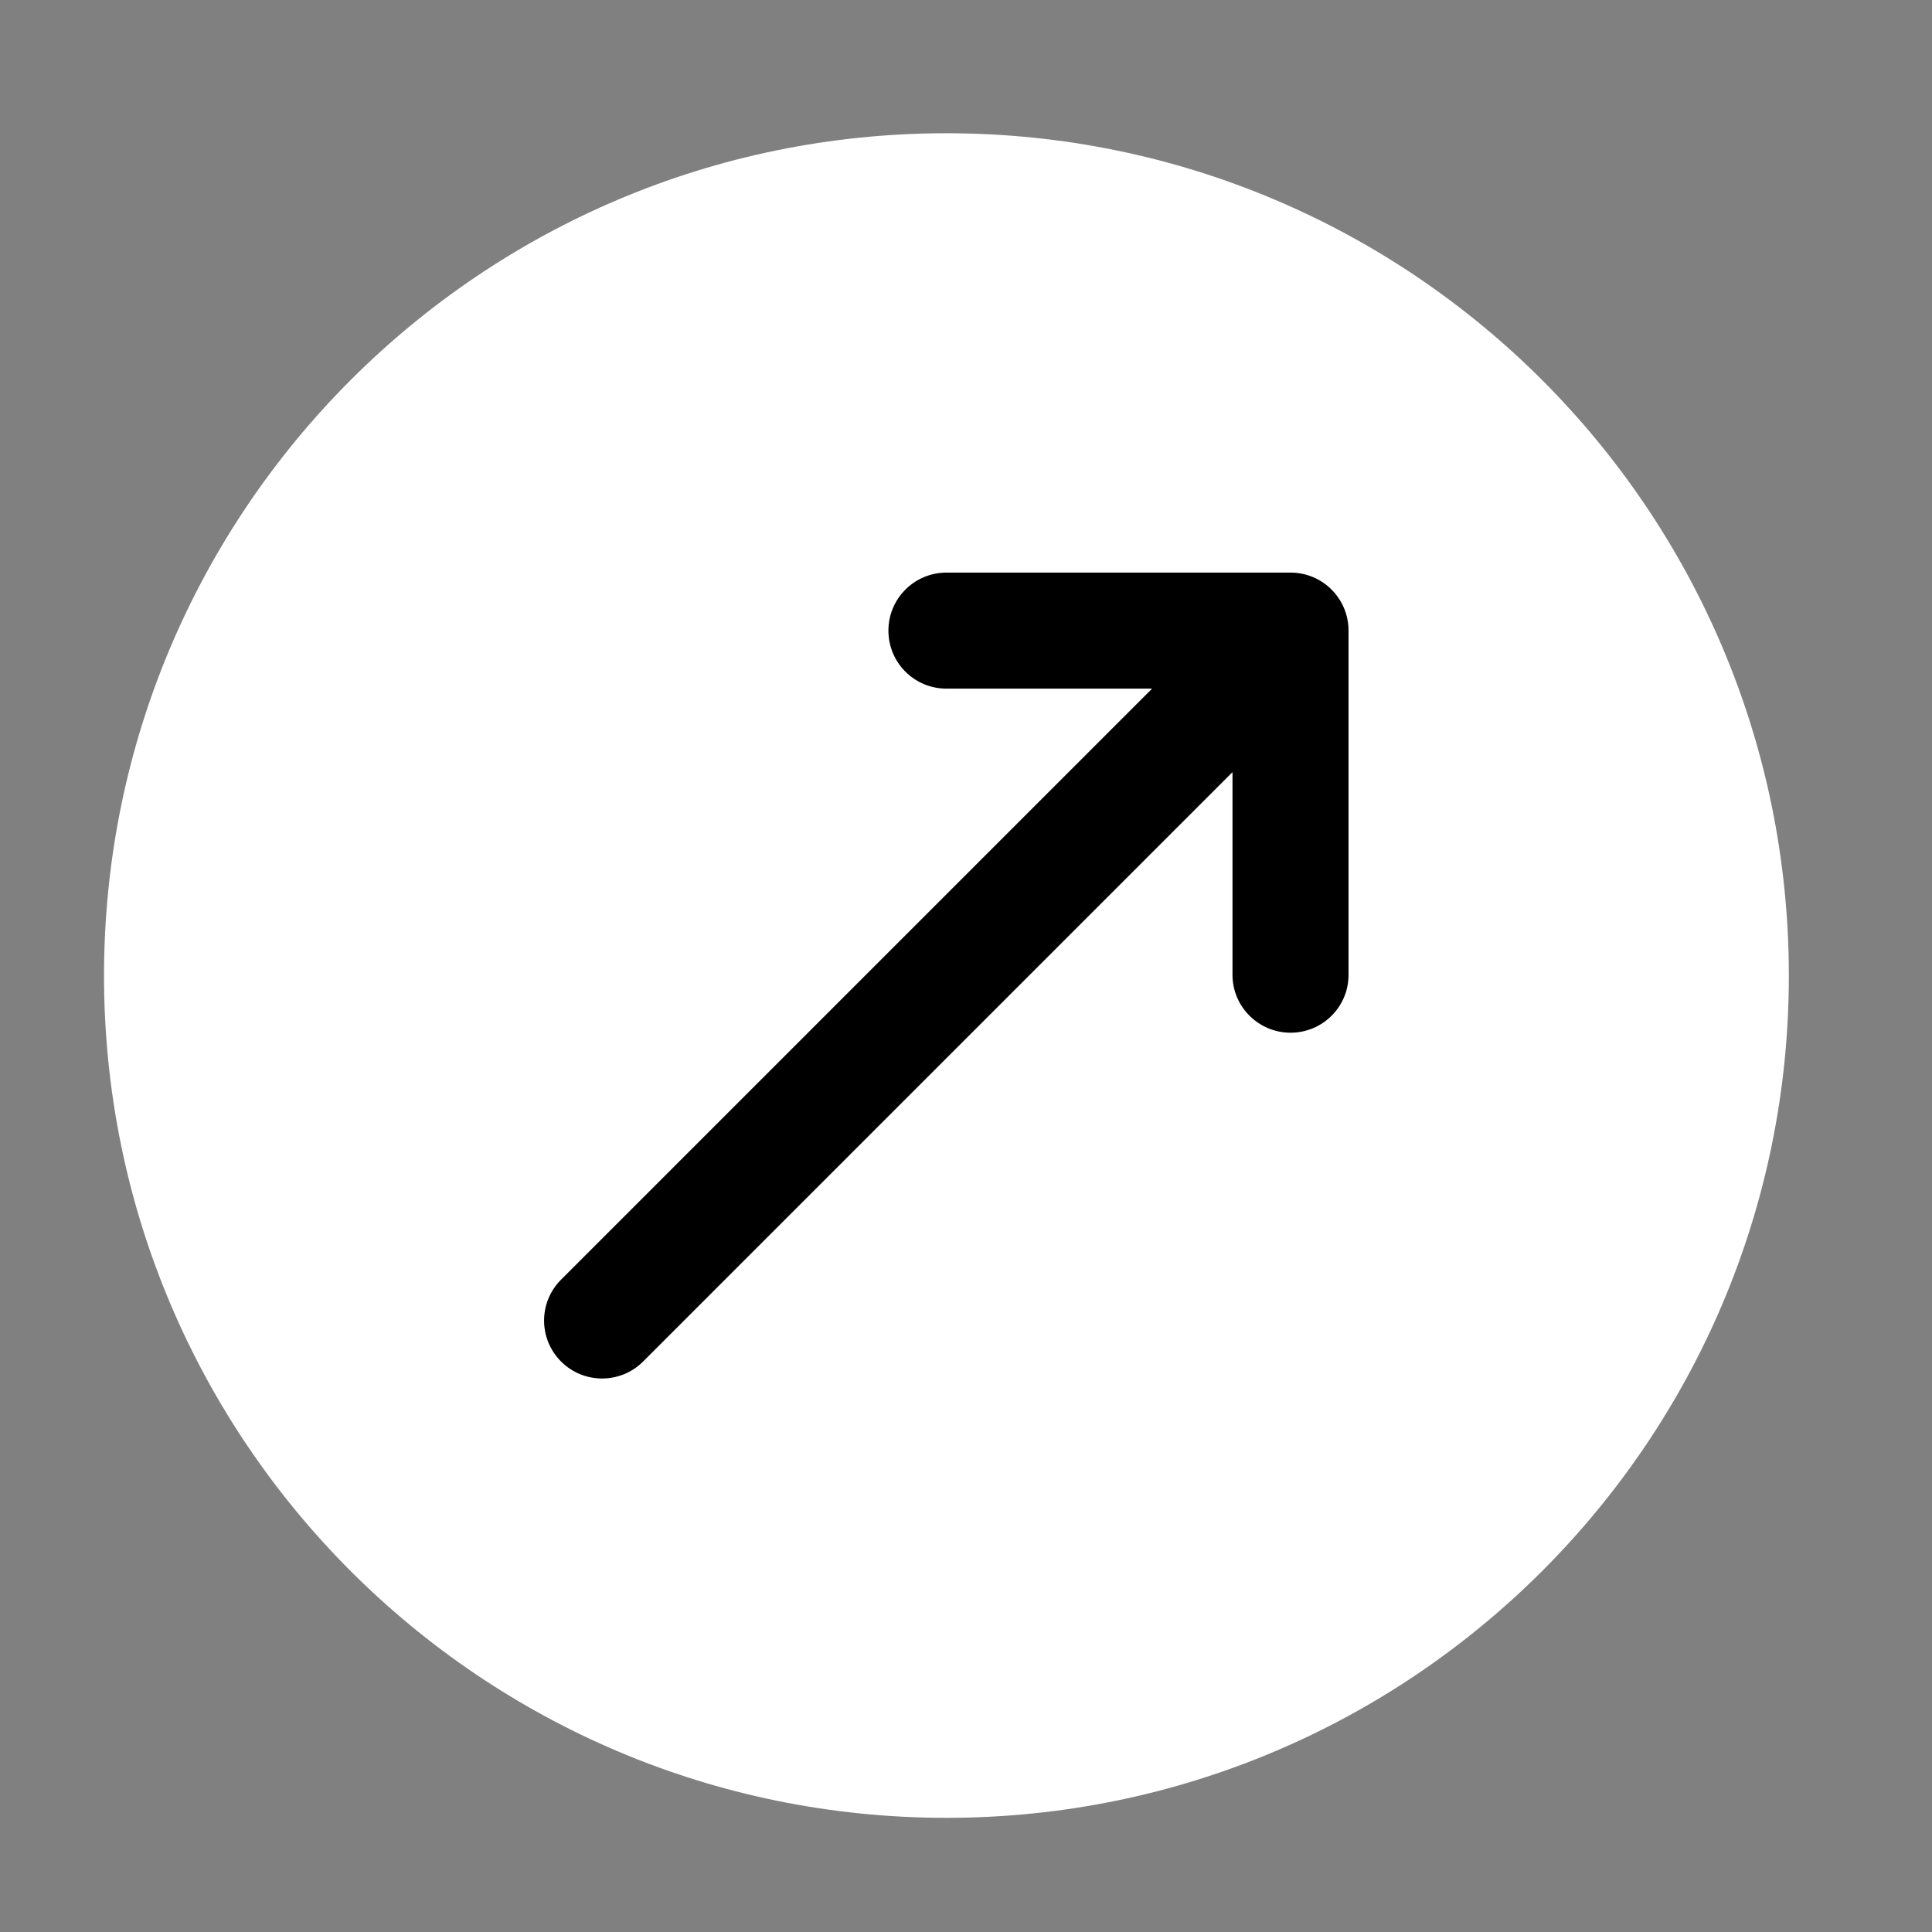 <?xml version="1.0" encoding="UTF-8"?>
<svg xmlns="http://www.w3.org/2000/svg" xmlns:xlink="http://www.w3.org/1999/xlink" width="32px" height="32px" viewBox="0 0 32 32" version="1.1">
<rect x="0" y="0" width="32" height="32" fill="#808080" stroke="none"/>
<g id="surface1">
<path style=" stroke:none;fill-rule:nonzero;fill:rgb(100%,100%,100%);fill-opacity:1;" d="M 29.629 16.16 C 29.629 8.453 23.379 2.207 15.676 2.207 C 7.969 2.207 1.723 8.453 1.723 16.16 C 1.723 23.863 7.969 30.109 15.676 30.109 C 23.379 30.109 29.629 23.863 29.629 16.16 Z M 29.629 16.16 "/>
<path style=" stroke:none;fill-rule:nonzero;fill:rgb(0%,0%,0%);fill-opacity:1;" d="M 15.676 9.484 L 21.375 9.484 C 21.906 9.484 22.336 9.914 22.336 10.445 C 22.336 10.449 22.336 10.453 22.336 10.457 C 22.336 10.461 22.336 10.465 22.336 10.469 L 22.336 16.148 C 22.336 16.676 21.906 17.105 21.375 17.105 C 20.848 17.105 20.414 16.676 20.414 16.148 L 20.414 12.789 L 10.652 22.551 C 10.277 22.926 9.668 22.926 9.293 22.551 C 8.918 22.176 8.918 21.57 9.293 21.195 L 19.082 11.406 L 15.676 11.406 C 15.145 11.406 14.715 10.977 14.715 10.445 C 14.715 9.914 15.145 9.484 15.676 9.484 Z M 15.676 9.484 "/>
</g>
</svg>

